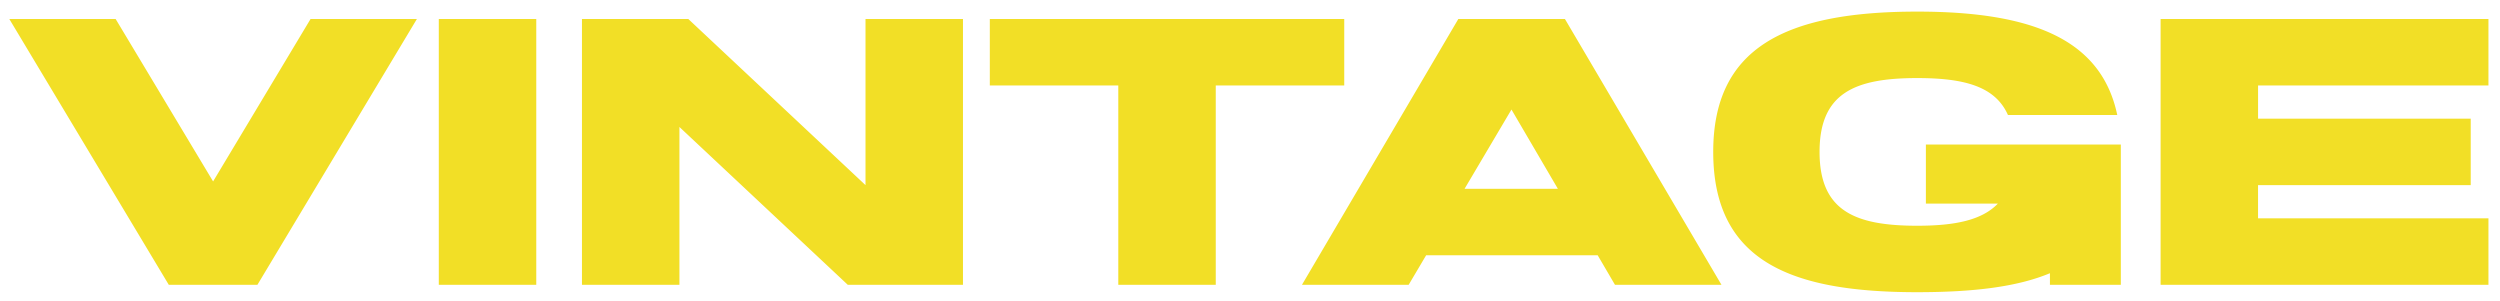<svg xmlns="http://www.w3.org/2000/svg" xmlns:xlink="http://www.w3.org/1999/xlink" width="316" height="38" viewBox="0 0 316 38">
  <defs>
    <clipPath id="clip-path">
      <rect id="長方形_151" data-name="長方形 151" width="316" height="38" transform="translate(858 3689)" fill="#fff" stroke="#707070" stroke-width="1" opacity="0.357"/>
    </clipPath>
  </defs>
  <g id="vintage" transform="translate(-858 -3689)" clip-path="url(#clip-path)">
    <path id="パス_79" data-name="パス 79" d="M-179.68-8.4v-4.2h26.88V-21h-26.88v-4.2h29.12v-8.4H-192V0h41.44V-8.4ZM-72.736-33.6-102.6-6.031-132.469-33.6h-13.067V0h10.267V-24.985L-108.2,0H-97l27.067-24.985V0h10.267V-33.6ZM-13-17.643a8.758,8.758,0,0,0,2.78-6.276c0-5.338-5.211-9.68-11.616-9.68H-53.9V0h34.3C-13.195,0-7.984-4.342-7.984-9.68A9.345,9.345,0,0,0-13-17.643ZM-25.344-25.2a2.6,2.6,0,0,1,2.8,2.333,2.6,2.6,0,0,1-2.8,2.333h-16.24V-25.2ZM-23.1-8.4h-18.48v-4.667H-23.1a2.6,2.6,0,0,1,2.8,2.333A2.6,2.6,0,0,1-23.1-8.4ZM28.736,0H42.612l-6.8-10.734C39.662-13.02,42.176-16.77,42.176-21c0-6.948-6.783-12.6-15.12-12.6h-30.8V0H8.576V-8.4h14.84ZM8.576-25.2h16.24c2.779,0,5.04,1.884,5.04,4.2s-2.261,4.2-5.04,4.2H8.576ZM83.342,0H96.8L77.014-33.6H63.541L43.776,0H57.262L59.47-3.733H81.156ZM76.125-12.133h-11.8l5.929-10.022Zm57.219-.933c-1.364,4.385-5.5,5.6-11.8,5.6-7.867,0-12.346-1.867-12.346-9.333s4.48-9.333,12.347-9.333c6.413,0,10.477,1.215,11.81,5.6H147c-1.628-10.234-10.389-14-25.454-14-16.827,0-25.787,4.667-25.787,17.733,0,14,10.08,17.733,25.787,17.733,15.172,0,23.951-3.055,25.489-14ZM163.616-8.4v-4.2H190.5V-21h-26.88v-4.2h29.12v-8.4H151.3V0h41.44V-8.4ZM-27.248,4.4h-44.8v8.4h16.24V38h12.32V12.8h16.24Zm38.16,0V17h-22.4V4.4h-12.32V38h12.32V25.4h22.4V38h12.32V4.4Zm30.4,25.2V25.4h26.88V17H41.312V12.8h29.12V4.4H28.992V38h41.44V29.6ZM-119.744,42.4l-12.32,20.533L-144.384,42.4h-13.44l20.16,33.6h11.2l20.16-33.6ZM-91.216,76V42.4h-12.32V76ZM-49.6,42.4v21L-72,42.4H-85.44V76h12.32V56.05L-51.84,76h14.56V42.4Zm60.512,0h-44.8v8.4h16.24V76h12.32V50.8h16.24ZM45.134,76H58.594L38.806,42.4H25.333L5.568,76H19.054l2.209-3.733H42.948ZM37.917,63.867H26.12l5.929-10.022Zm46.515-5.6v7.467h9.1c-2.043,2.132-5.523,2.8-10.194,2.8-7.867,0-12.346-1.867-12.346-9.333s4.48-9.333,12.347-9.333c5.933,0,9.855,1.039,11.465,4.667h13.818C106.615,45,97.937,41.467,83.339,41.467c-16.827,0-25.787,4.667-25.787,17.733,0,14,10.08,17.733,25.787,17.733,6.967,0,12.585-.645,16.773-2.4V76h8.96V58.267ZM126.416,67.6V63.4H153.3V55h-26.88V50.8h29.12V42.4H114.1V76h41.44V67.6ZM-59.96,80.4l-12.32,20.533L-84.6,80.4H-98.04L-77.88,114h11.2l20.16-33.6ZM-31.432,114V80.4h-12.32V114ZM45.76,96.356A9.675,9.675,0,0,0,38.4,80.4H-25.656V114h65.92a9.677,9.677,0,0,0,5.5-17.644ZM35.477,88.8a2.333,2.333,0,1,1,0,4.667H-15.389V88.8Zm1.867,16.8H-15.389v-4.667H37.344a2.333,2.333,0,0,1,0,4.667Zm29.288,0v-4.2h26.88V93H66.632V88.8h29.12V80.4H54.312V114h41.44v-8.4Z" transform="translate(1017 3649)" fill="#f2df26"/>
  </g>
</svg>
